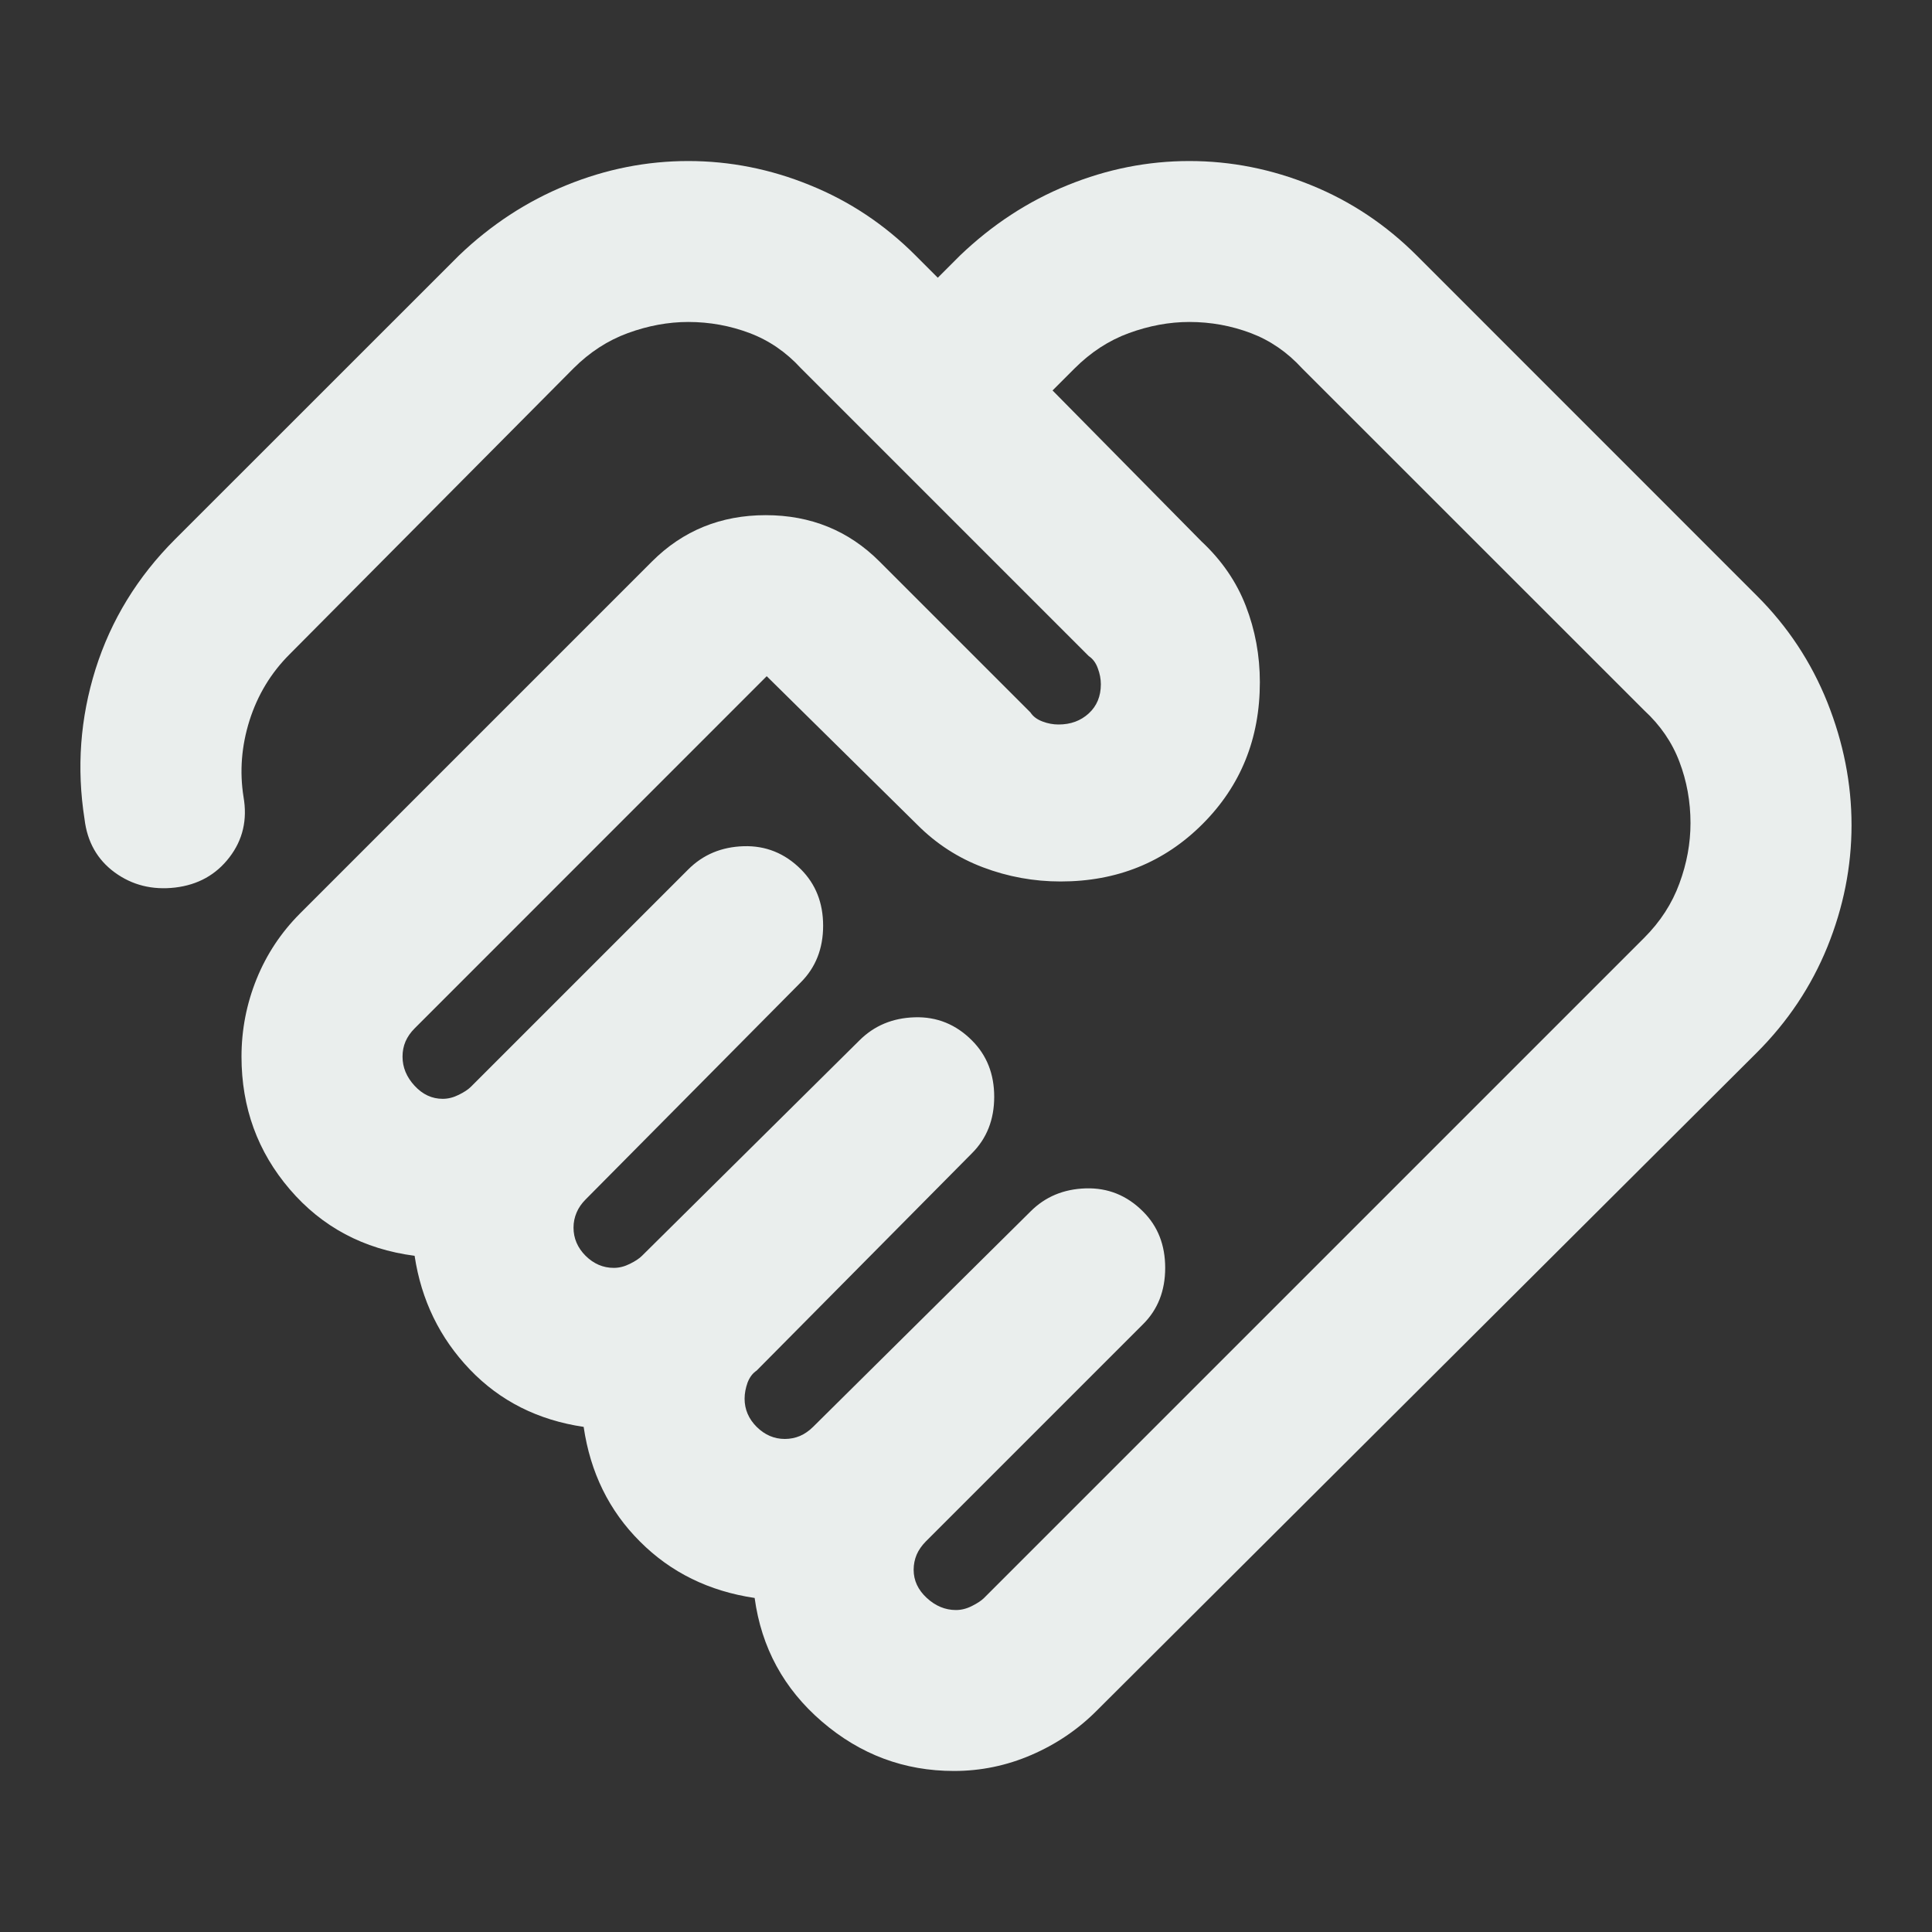 <svg width="20" height="20" viewBox="0 0 20 20" fill="none" xmlns="http://www.w3.org/2000/svg">
<rect x="0" y="0" width="20" height="20" fill="#333333" stroke="none"/>
<mask id="mask0_86_3572" style="mask-type:alpha" maskUnits="userSpaceOnUse" x="0" y="0" width="20" height="20">
<rect width="20" height="20" fill="#D9D9D9"/>
</mask>
<g mask="url(#mask0_86_3572)">
<path d="M9.896 16.667C9.951 16.667 10.007 16.653 10.062 16.625C10.118 16.597 10.16 16.569 10.187 16.542L17.021 9.708C17.187 9.542 17.309 9.354 17.385 9.146C17.462 8.938 17.5 8.729 17.5 8.521C17.5 8.299 17.462 8.087 17.385 7.885C17.309 7.684 17.187 7.507 17.021 7.354L13.479 3.813C13.326 3.646 13.149 3.524 12.948 3.448C12.746 3.372 12.535 3.333 12.312 3.333C12.104 3.333 11.896 3.372 11.687 3.448C11.479 3.524 11.292 3.646 11.125 3.813L10.896 4.042L12.437 5.604C12.646 5.799 12.799 6.021 12.896 6.271C12.993 6.521 13.042 6.785 13.042 7.062C13.042 7.646 12.844 8.135 12.448 8.531C12.052 8.927 11.562 9.125 10.979 9.125C10.701 9.125 10.434 9.076 10.177 8.979C9.92 8.882 9.694 8.736 9.5 8.542L7.937 7L4.292 10.646C4.25 10.688 4.219 10.733 4.198 10.781C4.177 10.83 4.167 10.882 4.167 10.938C4.167 11.049 4.208 11.149 4.292 11.24C4.375 11.33 4.472 11.375 4.583 11.375C4.639 11.375 4.694 11.361 4.75 11.333C4.805 11.306 4.847 11.278 4.875 11.25L7.125 9C7.278 8.847 7.469 8.767 7.698 8.76C7.927 8.753 8.125 8.833 8.292 9C8.444 9.153 8.521 9.347 8.521 9.583C8.521 9.819 8.444 10.014 8.292 10.167L6.062 12.417C6.021 12.458 5.989 12.504 5.969 12.552C5.948 12.601 5.937 12.653 5.937 12.708C5.937 12.819 5.979 12.917 6.062 13C6.146 13.083 6.243 13.125 6.354 13.125C6.41 13.125 6.465 13.111 6.521 13.083C6.576 13.056 6.618 13.028 6.646 13L8.896 10.771C9.049 10.618 9.239 10.538 9.469 10.531C9.698 10.524 9.896 10.604 10.062 10.771C10.215 10.924 10.292 11.118 10.292 11.354C10.292 11.59 10.215 11.785 10.062 11.938L7.833 14.188C7.792 14.215 7.76 14.257 7.739 14.312C7.719 14.368 7.708 14.424 7.708 14.479C7.708 14.59 7.75 14.688 7.833 14.771C7.917 14.854 8.014 14.896 8.125 14.896C8.18 14.896 8.233 14.885 8.281 14.865C8.33 14.844 8.375 14.812 8.417 14.771L10.667 12.542C10.819 12.389 11.01 12.309 11.239 12.302C11.469 12.295 11.667 12.375 11.833 12.542C11.986 12.694 12.062 12.889 12.062 13.125C12.062 13.361 11.986 13.556 11.833 13.708L9.583 15.958C9.542 16 9.51 16.045 9.489 16.094C9.469 16.142 9.458 16.194 9.458 16.25C9.458 16.361 9.503 16.458 9.594 16.542C9.684 16.625 9.785 16.667 9.896 16.667ZM9.875 18.333C9.361 18.333 8.906 18.163 8.51 17.823C8.114 17.483 7.882 17.056 7.812 16.542C7.34 16.472 6.944 16.278 6.625 15.958C6.305 15.639 6.111 15.243 6.042 14.771C5.569 14.701 5.177 14.504 4.864 14.177C4.552 13.851 4.361 13.458 4.292 13C3.764 12.931 3.333 12.701 3 12.312C2.667 11.924 2.5 11.465 2.5 10.938C2.5 10.66 2.552 10.392 2.656 10.135C2.76 9.878 2.91 9.653 3.104 9.458L6.75 5.812C7.069 5.493 7.462 5.333 7.927 5.333C8.392 5.333 8.785 5.493 9.104 5.812L10.667 7.375C10.694 7.417 10.736 7.448 10.792 7.469C10.847 7.49 10.903 7.5 10.958 7.5C11.083 7.5 11.187 7.462 11.271 7.385C11.354 7.309 11.396 7.208 11.396 7.083C11.396 7.028 11.385 6.972 11.364 6.917C11.344 6.861 11.312 6.819 11.271 6.792L8.292 3.813C8.139 3.646 7.962 3.524 7.76 3.448C7.559 3.372 7.347 3.333 7.125 3.333C6.917 3.333 6.708 3.372 6.5 3.448C6.292 3.524 6.104 3.646 5.937 3.813L3 6.771C2.805 6.965 2.667 7.194 2.583 7.458C2.5 7.722 2.479 7.986 2.521 8.25C2.562 8.486 2.514 8.694 2.375 8.875C2.236 9.056 2.049 9.16 1.812 9.188C1.576 9.215 1.368 9.163 1.187 9.031C1.007 8.899 0.903 8.715 0.875 8.479C0.792 7.951 0.83 7.434 0.989 6.927C1.149 6.42 1.423 5.972 1.812 5.583L4.75 2.646C5.083 2.326 5.455 2.083 5.864 1.917C6.274 1.75 6.694 1.667 7.125 1.667C7.555 1.667 7.976 1.75 8.385 1.917C8.795 2.083 9.16 2.326 9.479 2.646L9.708 2.875L9.937 2.646C10.271 2.326 10.642 2.083 11.052 1.917C11.462 1.75 11.882 1.667 12.312 1.667C12.743 1.667 13.163 1.75 13.573 1.917C13.982 2.083 14.347 2.326 14.667 2.646L18.187 6.167C18.507 6.486 18.75 6.854 18.917 7.271C19.083 7.688 19.167 8.111 19.167 8.542C19.167 8.972 19.083 9.392 18.917 9.802C18.75 10.212 18.507 10.576 18.187 10.896L11.354 17.708C11.16 17.903 10.934 18.056 10.677 18.167C10.42 18.278 10.153 18.333 9.875 18.333Z" fill="#EAEEED"/>
</g>
</svg>
